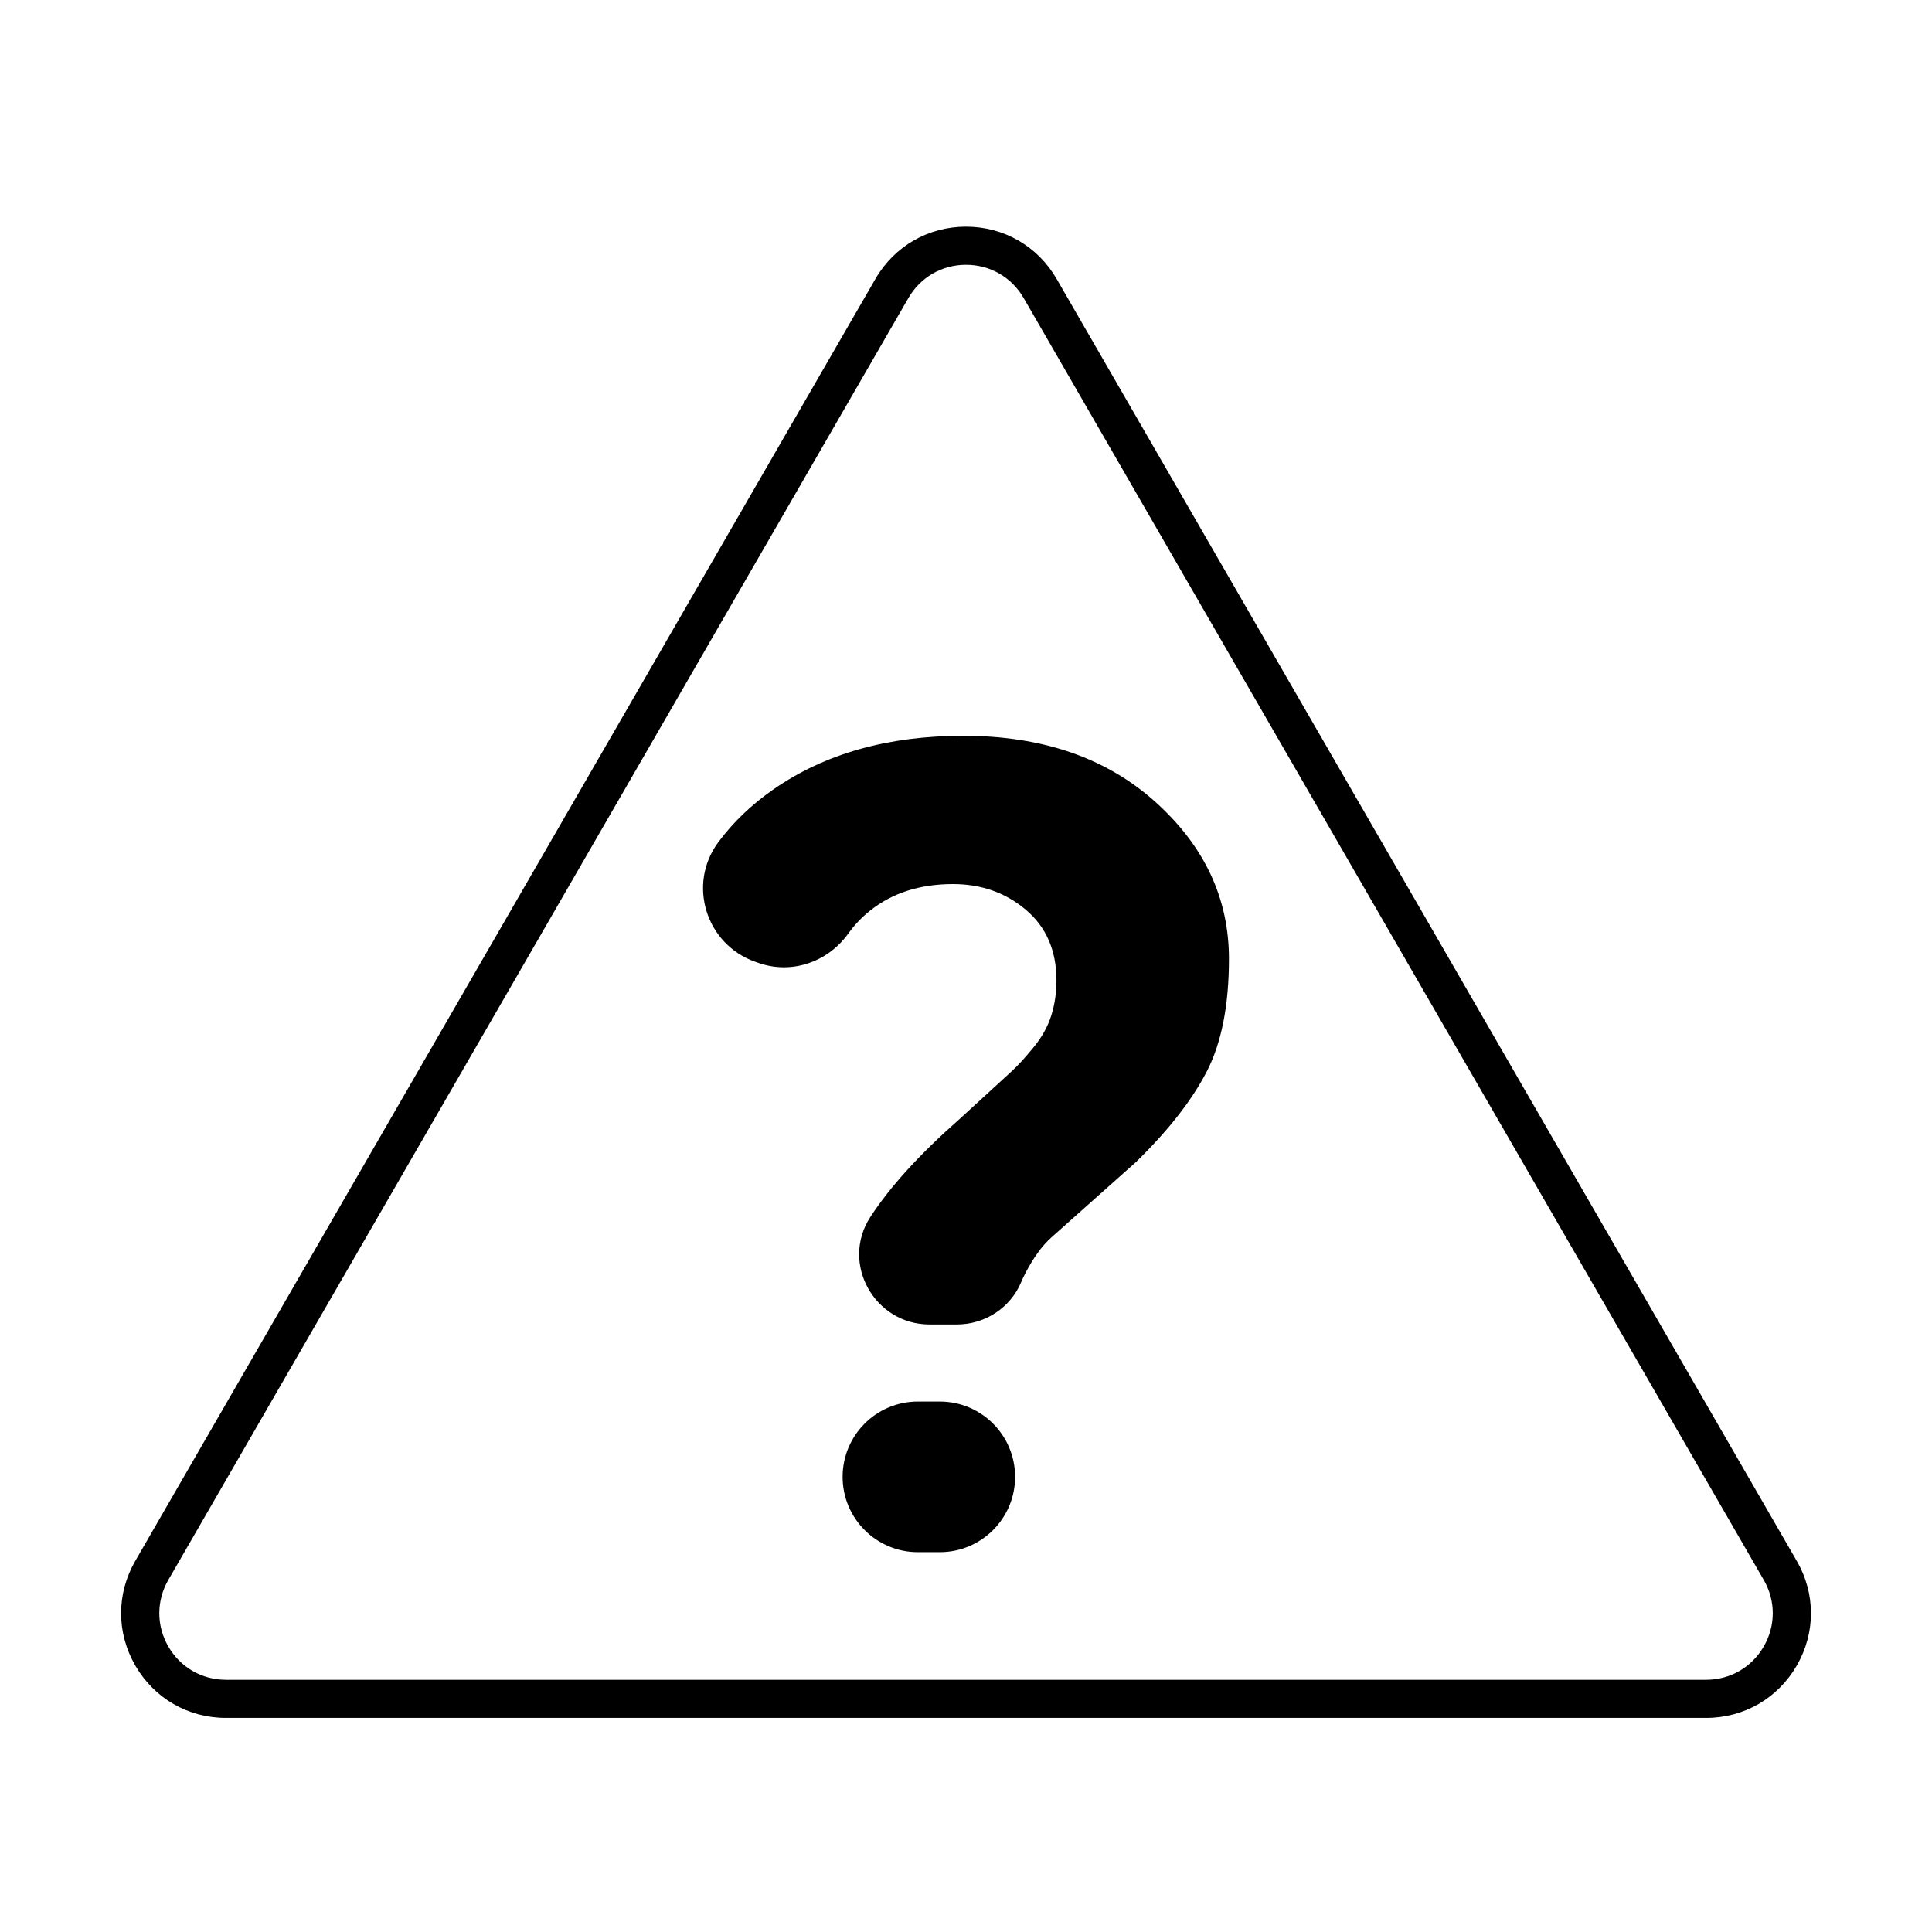 <?xml version="1.0" encoding="UTF-8"?>
<!-- Uploaded to: SVG Repo, www.svgrepo.com, Generator: SVG Repo Mixer Tools -->
<svg fill="#000000" width="800px" height="800px" version="1.1" viewBox="144 144 512 512" xmlns="http://www.w3.org/2000/svg">
 <g>
  <path d="m393.05 515.42h-5.793c-11.023 0-19.957 8.938-19.957 19.961 0 11.02 8.934 19.957 19.957 19.957h5.793c11.023 0 19.961-8.938 19.961-19.957 0-11.031-8.938-19.961-19.961-19.961z"/>
  <path d="m450.18 356.51c-13.004-11.676-29.973-17.516-50.883-17.516-19.918 0-36.672 4.719-50.281 14.164-5.856 4.066-10.75 8.762-14.688 14.082-8.234 11.129-3.234 27.059 9.82 31.641l0.898 0.316c8.766 3.078 18.336-0.23 23.754-7.785 1.664-2.32 3.609-4.359 5.816-6.109 5.894-4.676 13.195-7.012 21.938-7.012 7.512 0 13.965 2.289 19.348 6.844 5.379 4.562 8.074 10.801 8.074 18.707 0 3.246-0.457 6.34-1.375 9.281-0.926 2.941-2.512 5.781-4.766 8.52-2.254 2.742-4.199 4.863-5.848 6.363-1.648 1.504-4.117 3.769-7.406 6.789-3.297 3.016-5.461 5-6.512 5.961-10.355 9.137-18.129 17.676-23.309 25.598-0.055 0.082-0.105 0.16-0.152 0.234-7.906 12.262 1.16 28.41 15.742 28.41h7.234c7.422 0 14.188-4.394 17.051-11.246 0.301-0.73 0.641-1.453 1.008-2.168 2.172-4.215 4.5-7.434 6.996-9.66 2.5-2.227 6.273-5.598 11.344-10.113 5.07-4.512 8.742-7.781 11.008-9.805 8.539-8.324 14.793-16.293 18.75-23.91 3.957-7.613 5.945-17.613 5.945-30.004 0-16.031-6.508-29.898-19.508-41.582z"/>
  <path d="m620.15 557.65-196.12-339.71c-5.016-8.688-14-13.867-24.027-13.867-10.023 0-19.008 5.188-24.02 13.867l-196.13 339.71c-5.016 8.688-5.016 19.055 0 27.742 5.019 8.684 13.996 13.871 24.02 13.871h392.26c10.031 0 19.008-5.188 24.031-13.871 5.012-8.688 5.012-19.062-0.008-27.742zm-8.738 22.691c-3.191 5.523-8.898 8.82-15.277 8.82h-392.26c-6.371 0-12.086-3.297-15.273-8.82-3.184-5.519-3.184-12.121 0-17.641l196.13-339.71c3.184-5.523 8.895-8.816 15.273-8.816 6.375 0 12.086 3.293 15.277 8.816l196.13 339.71c3.188 5.519 3.188 12.113 0 17.641z"/>
 </g>
</svg>